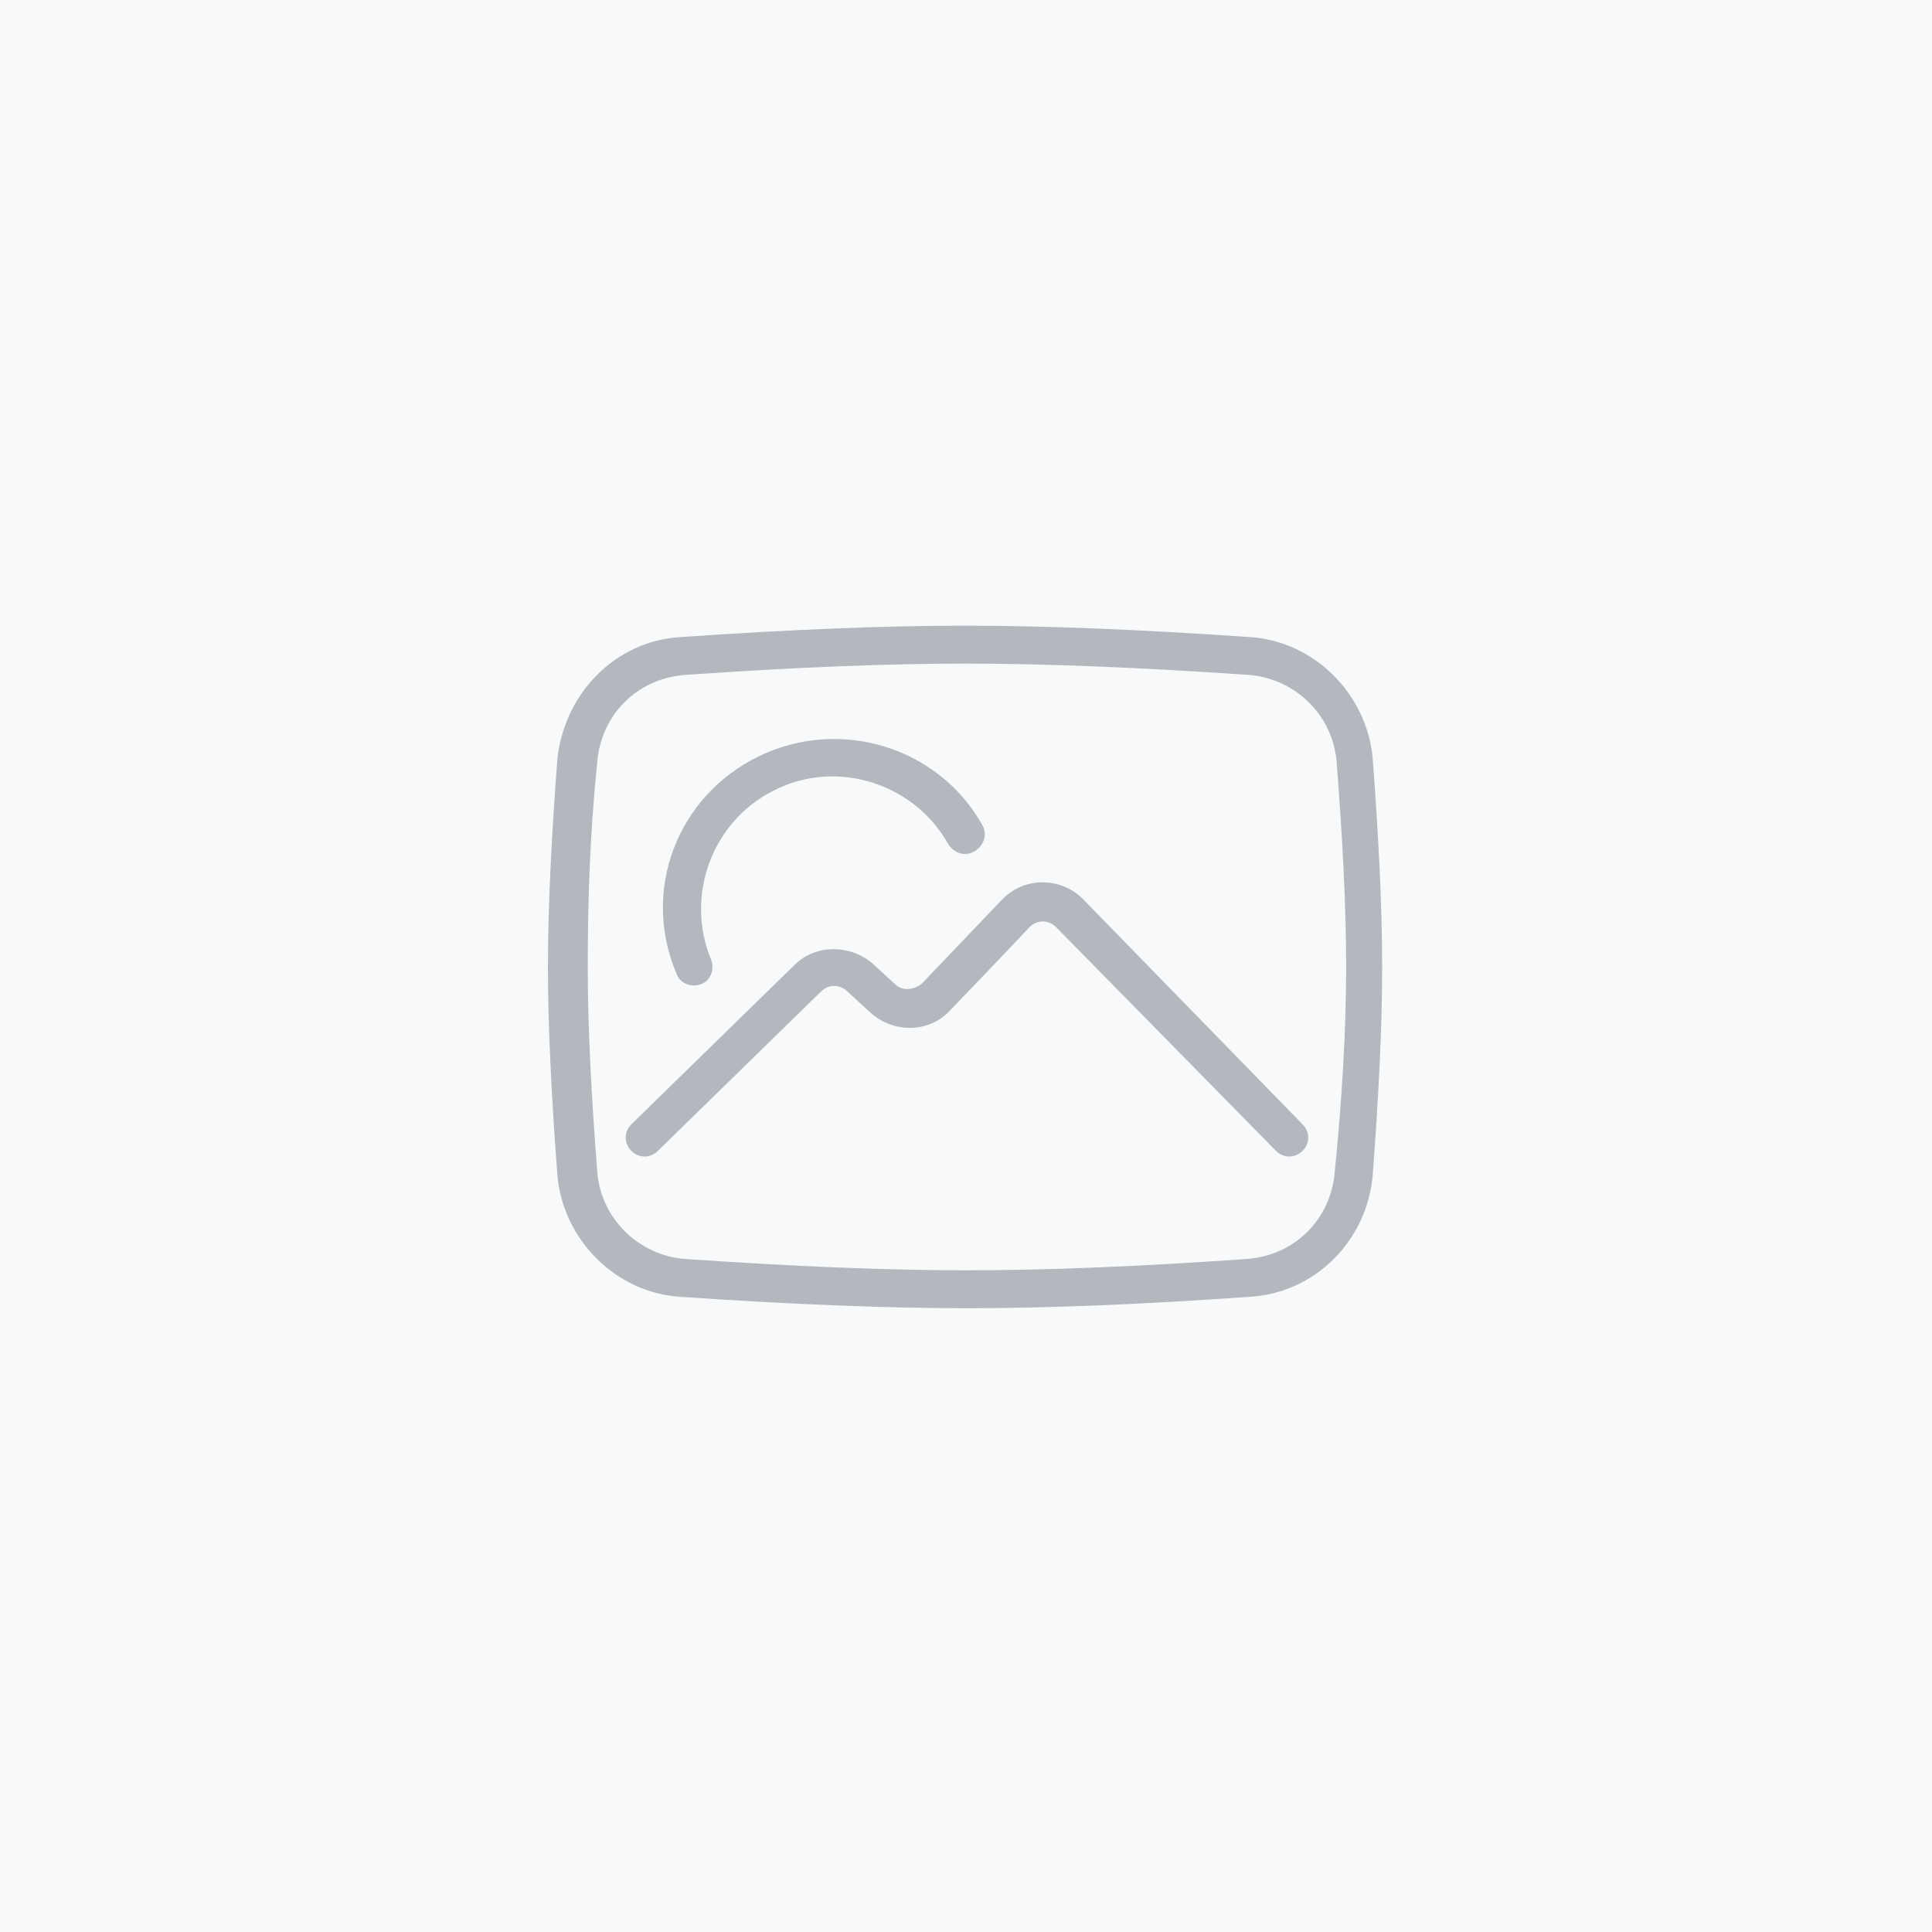 <?xml version="1.0" encoding="utf-8"?>
<!-- Generator: Adobe Illustrator 23.0.6, SVG Export Plug-In . SVG Version: 6.00 Build 0)  -->
<svg version="1.1" id="Calque_1" xmlns="http://www.w3.org/2000/svg" xmlns:xlink="http://www.w3.org/1999/xlink" x="0px" y="0px"
	 viewBox="0 0 101.9 101.9" style="enable-background:new 0 0 101.9 101.9;" xml:space="preserve">
<style type="text/css">
	.st0{fill:#F8F9FA;}
	.st1{fill:#B3B8BE;}
</style>
<rect class="st0" width="101.9" height="101.9"/>
<path id="Image" class="st1" d="M35.9,33.6c5.8-0.4,10.8-0.6,15-0.6c4.2,0,9.2,0.2,15,0.6c3.4,0.2,6.2,3,6.5,6.4
	c0.3,4,0.5,7.7,0.5,11c0,3.3-0.2,7-0.5,11c-0.3,3.4-3,6.2-6.5,6.4C60.2,68.8,55.3,69,51,69c-4.2,0-9.3-0.2-15.1-0.6
	c-3.4-0.2-6.2-3-6.5-6.4c-0.3-4-0.5-7.7-0.5-11c0-3.3,0.2-7,0.5-11C29.8,36.5,32.5,33.8,35.9,33.6z M36.1,35.6
	c-2.5,0.2-4.4,2.1-4.6,4.6C31.1,44.1,31,47.7,31,51c0,3.3,0.2,6.9,0.5,10.8c0.2,2.5,2.2,4.4,4.6,4.6C41.9,66.8,46.8,67,51,67
	c4.2,0,9.1-0.2,14.8-0.6c2.5-0.2,4.4-2.1,4.6-4.6C70.8,57.8,71,54.2,71,51c0-3.3-0.2-6.9-0.5-10.8c-0.2-2.5-2.2-4.4-4.6-4.6
	C60.1,35.2,55.1,35,50.9,35C46.8,35,41.8,35.2,36.1,35.6z M68.7,59.3c0.4,0.4,0.4,1,0,1.4c-0.4,0.4-1,0.4-1.4,0L55.7,48.9
	c-0.4-0.4-1-0.4-1.4,0c0,0-1.4,1.5-4.2,4.4c-1.1,1.2-3,1.2-4.2,0.1l-1.2-1.1c-0.4-0.4-1-0.4-1.4,0l-8.6,8.4c-0.4,0.4-1,0.4-1.4,0
	c-0.4-0.4-0.4-1,0-1.4l8.6-8.4c1.1-1.1,2.9-1.1,4.1-0.1l1.2,1.1c0.4,0.4,1,0.3,1.4,0l4.2-4.4c0,0,0,0,0.1-0.1c1.2-1.2,3.1-1.1,4.2,0
	L68.7,59.3z M37.5,50.6c0.2,0.5,0,1.1-0.5,1.3c-0.5,0.2-1.1,0-1.3-0.5C33.8,47,35.7,42,40,39.9c4.3-2.1,9.5-0.5,11.8,3.6
	c0.3,0.5,0.1,1.1-0.4,1.4c-0.5,0.3-1.1,0.1-1.4-0.4c-1.8-3.2-5.9-4.5-9.2-2.8C37.6,43.3,36.1,47.2,37.5,50.6z"/>
</svg>
